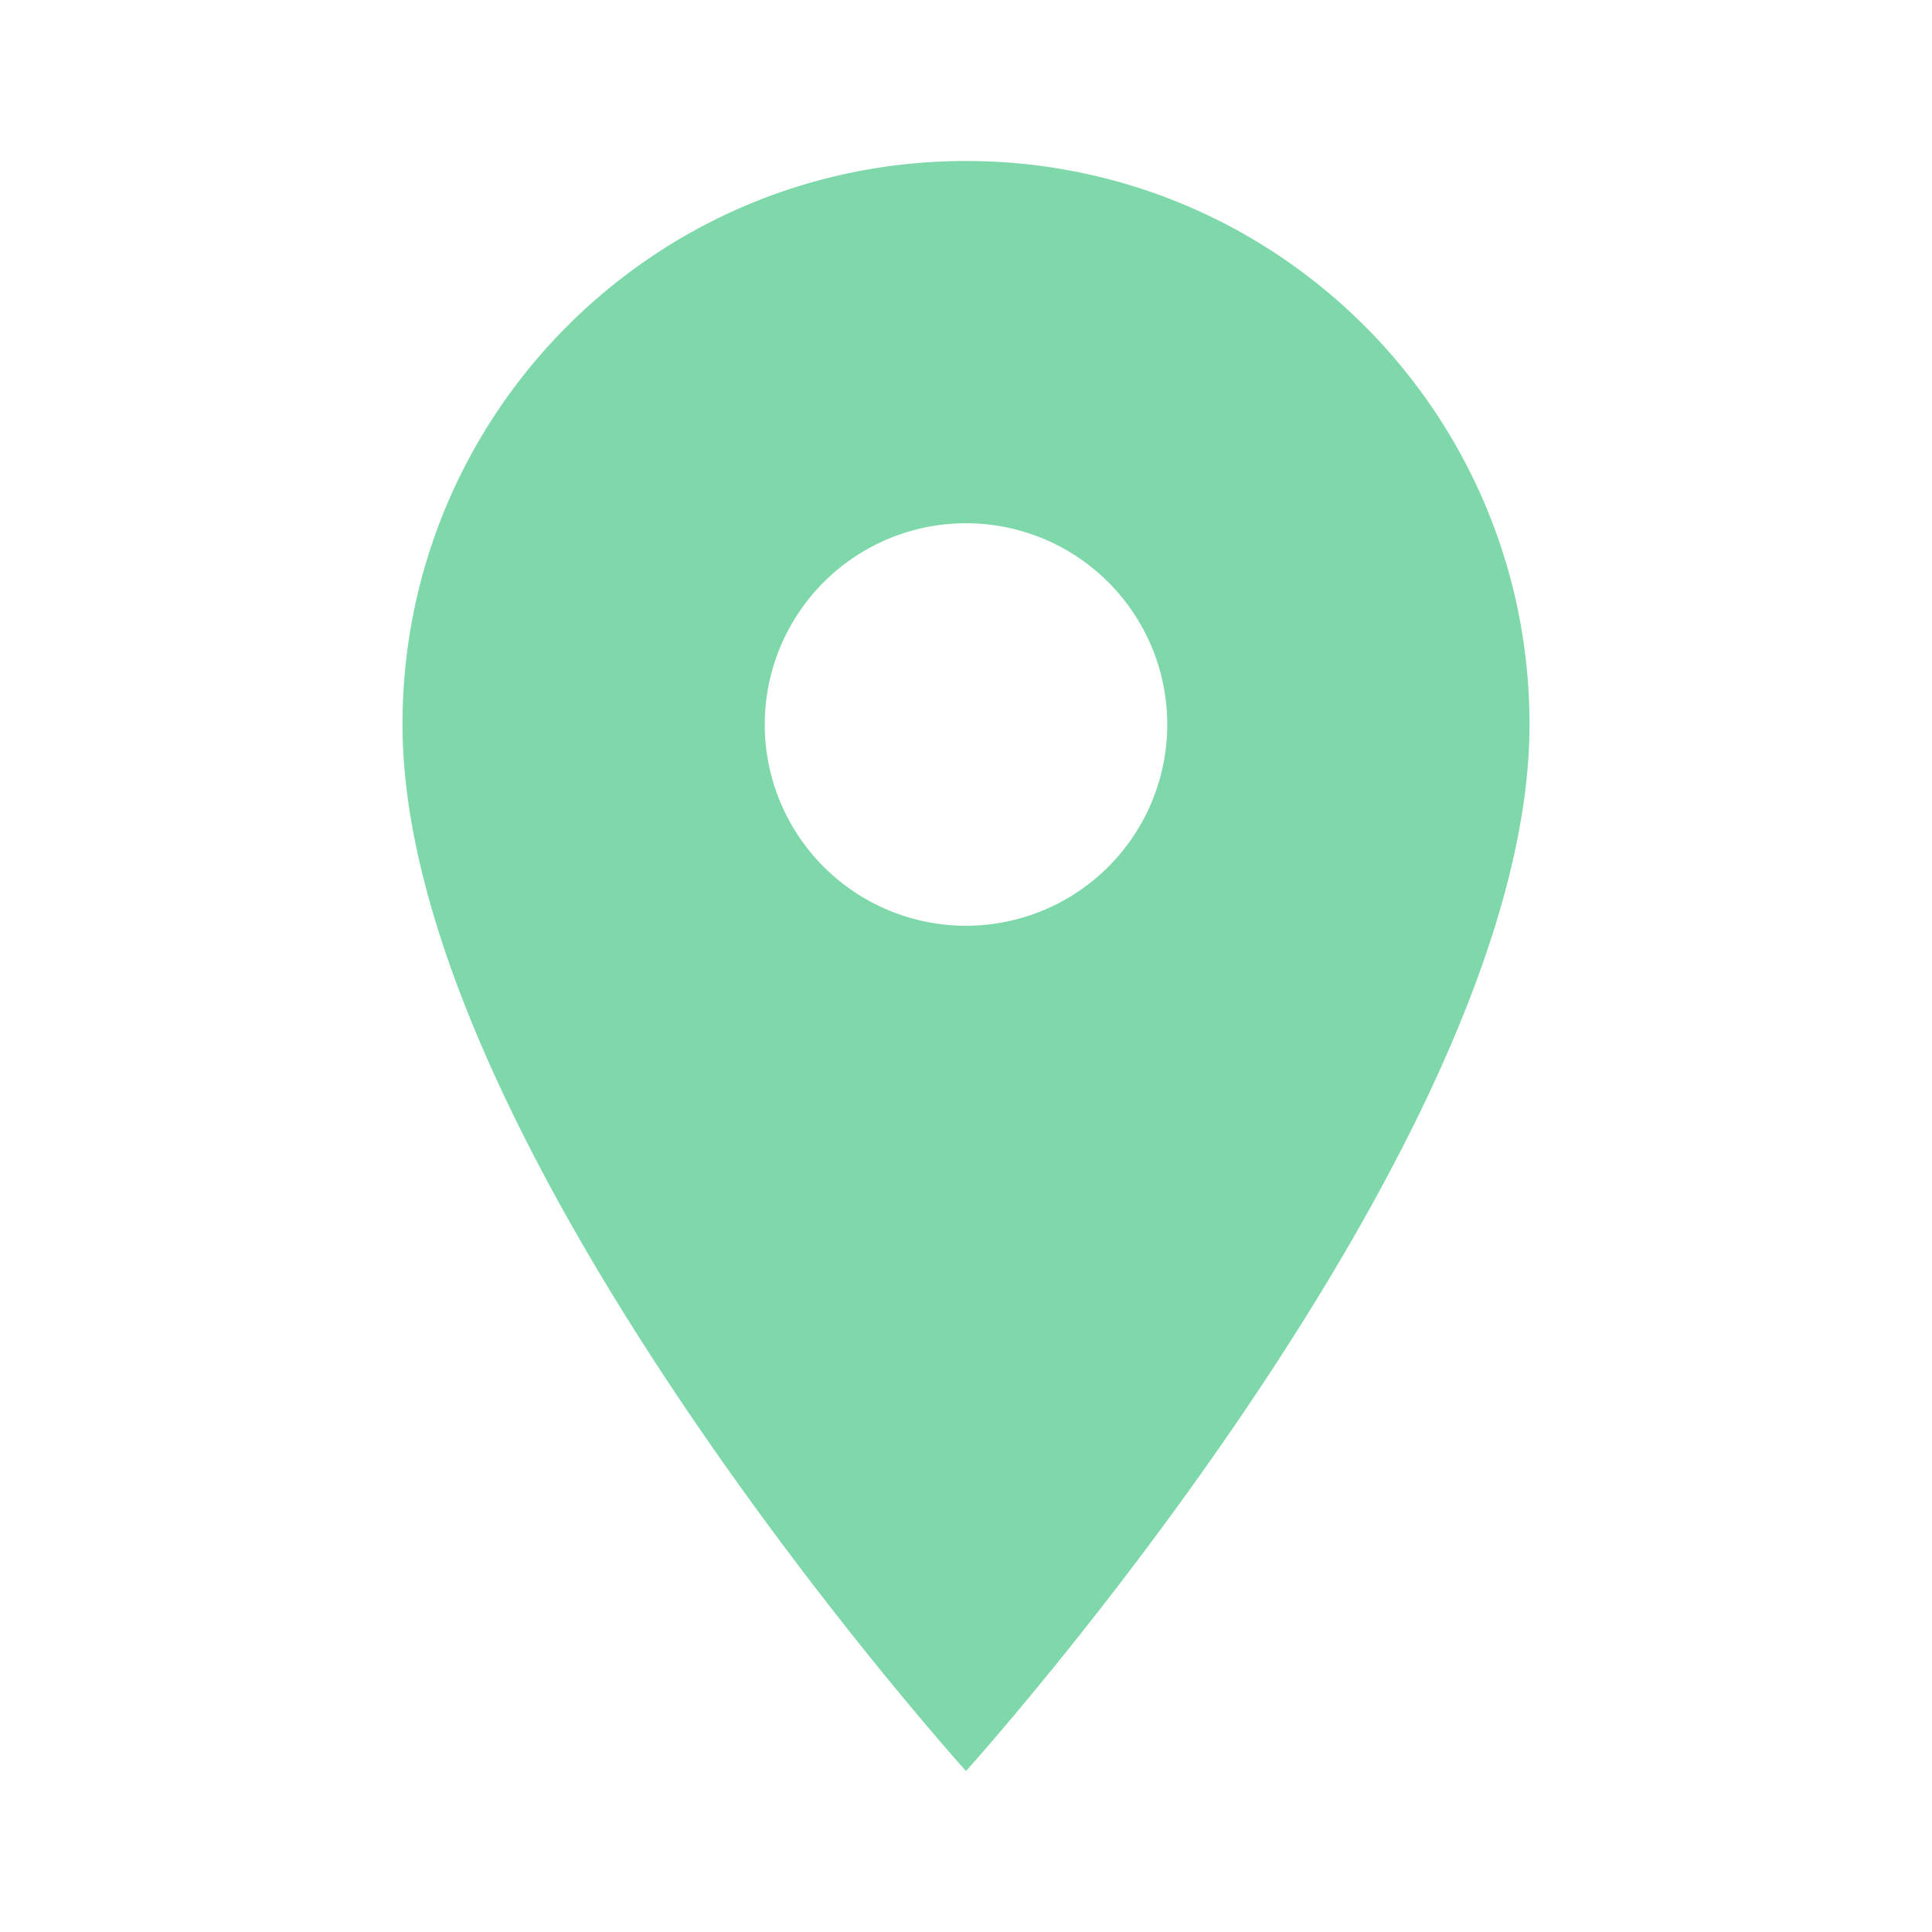 <svg stroke="currentColor" fill="currentColor" stroke-width="0" viewBox="0 0 24 24" color="#7ed8aa" style="color:#7ed8aa" height="14" width="14" xmlns="http://www.w3.org/2000/svg"><path fill="none" d="M0 0h24v24H0z"></path><path d="M12 2C8.13 2 5 5.13 5 9c0 5.25 7 13 7 13s7-7.75 7-13c0-3.87-3.13-7-7-7zm0 9.5a2.5 2.5 0 010-5 2.5 2.5 0 010 5z"></path></svg>